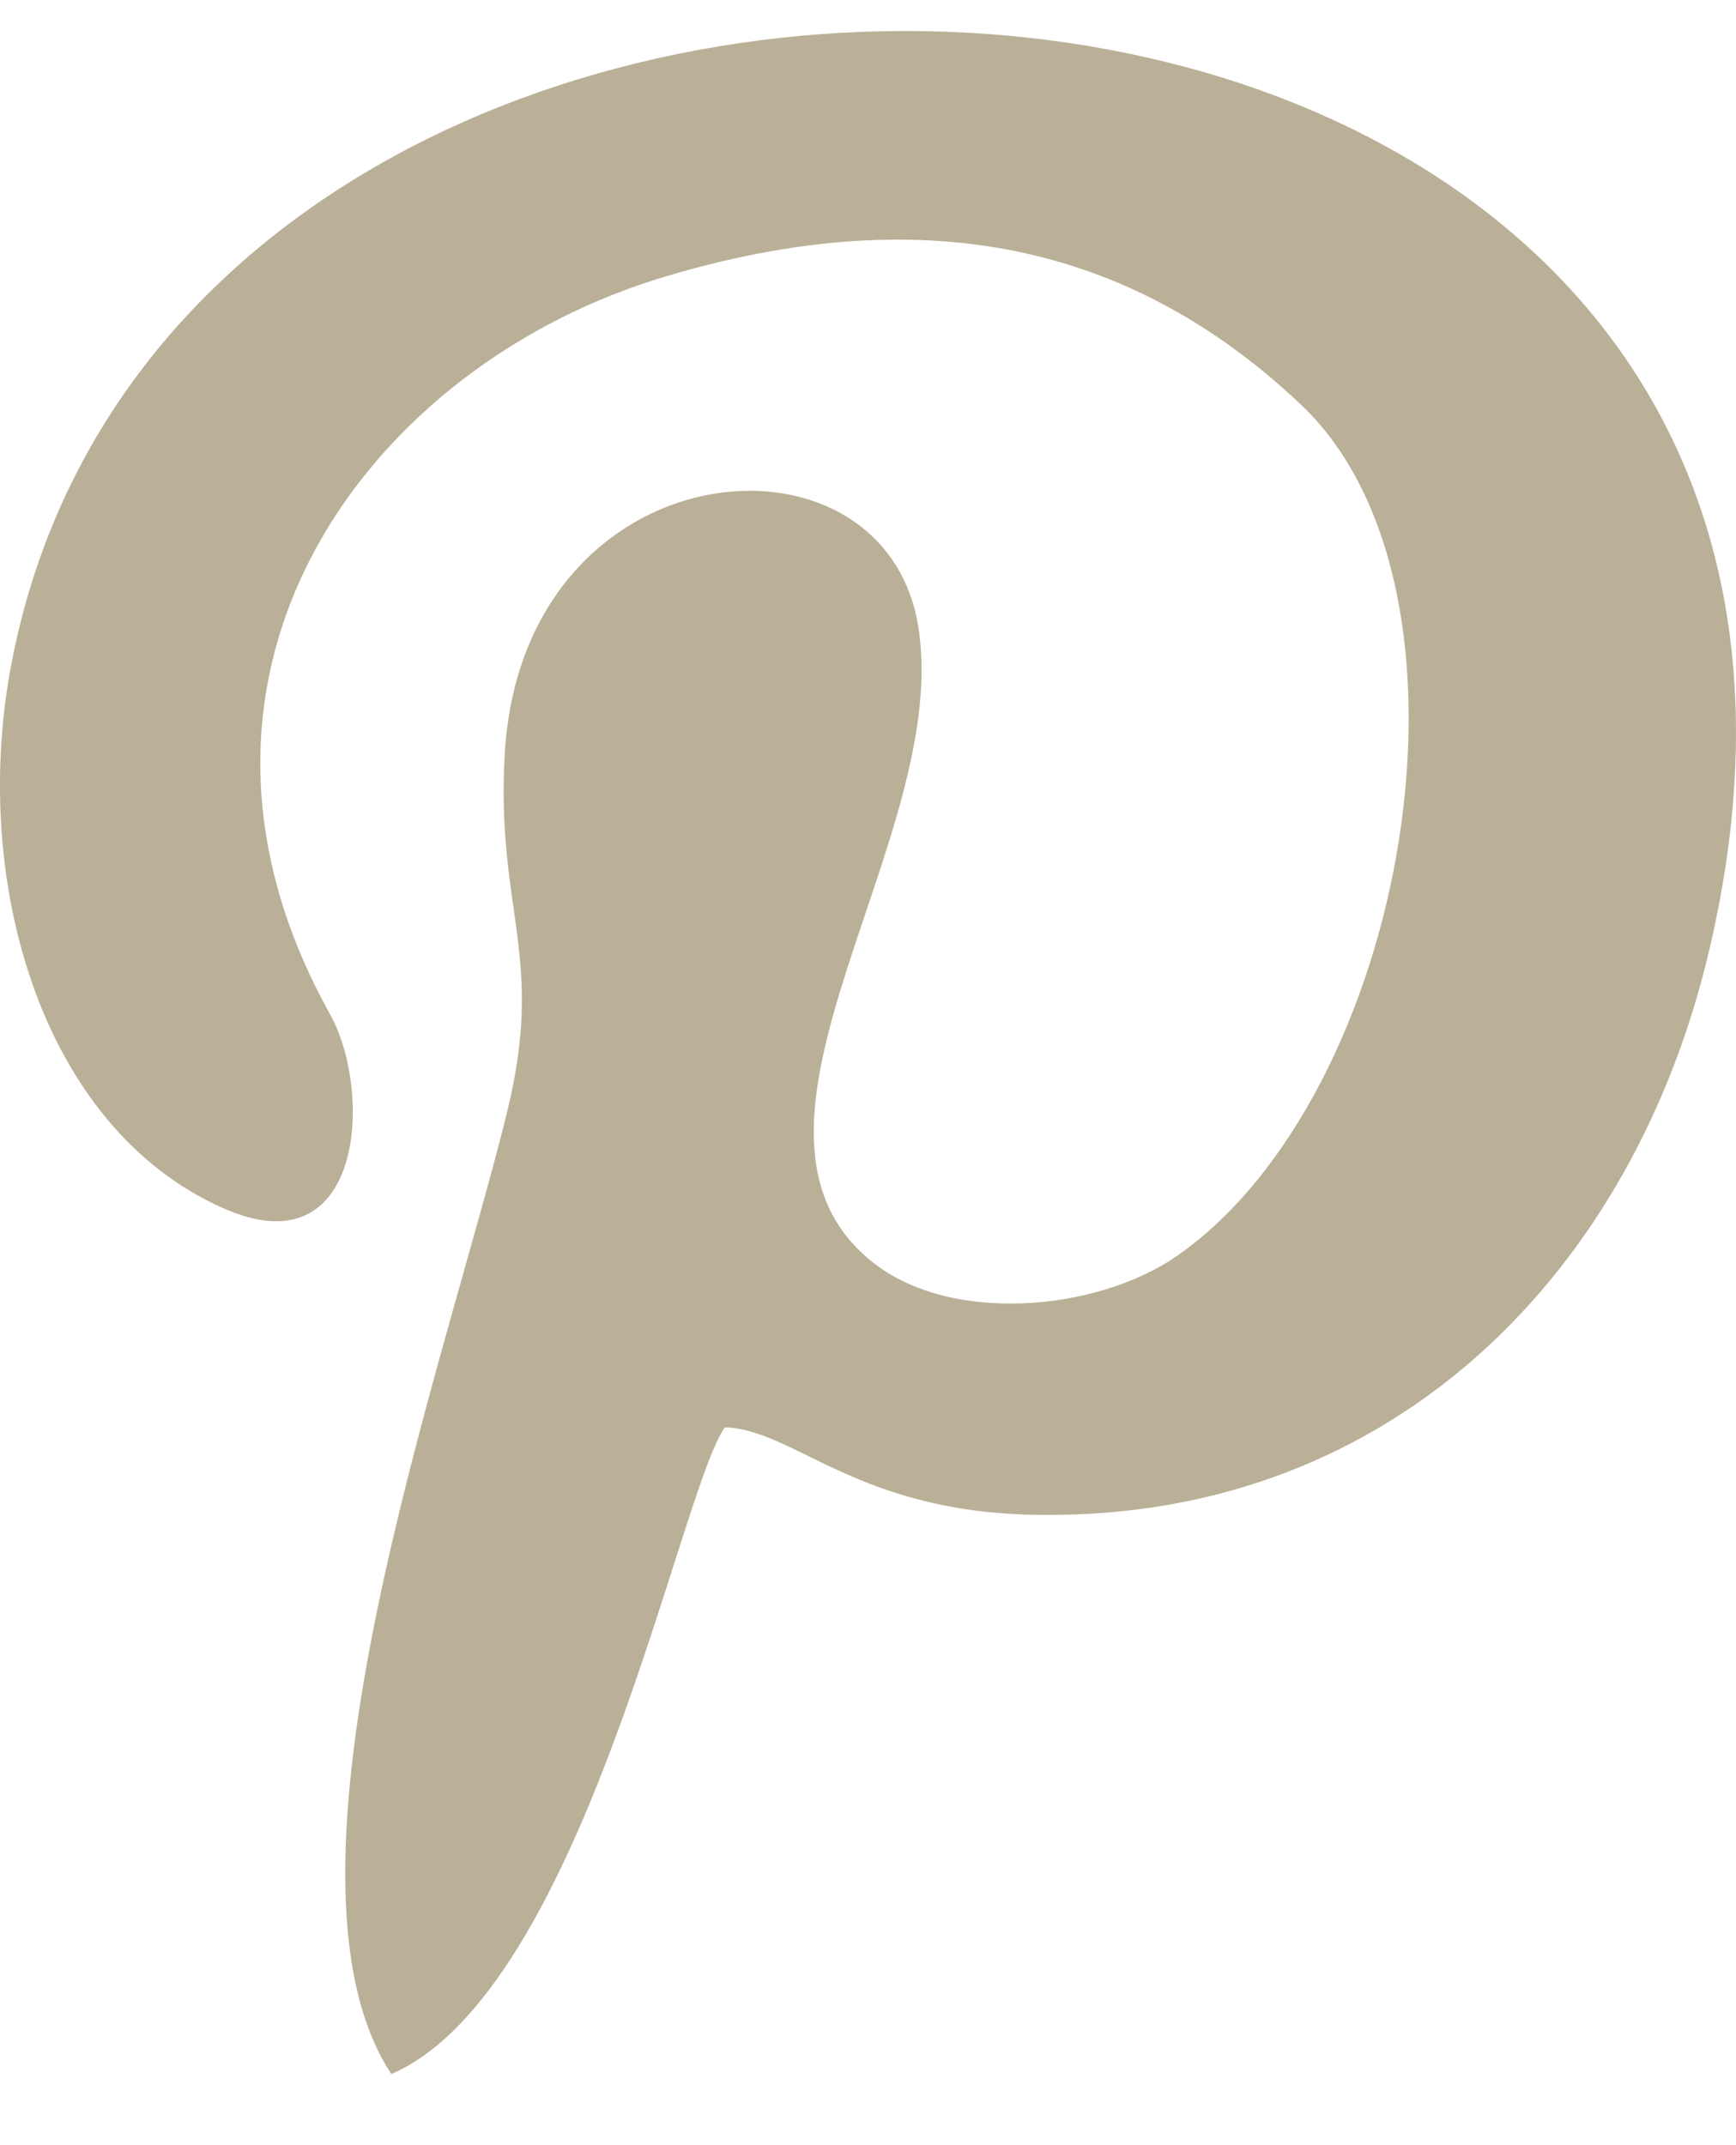 <svg width="17" height="21" viewBox="0 0 17 21" fill="none" xmlns="http://www.w3.org/2000/svg">
<path fill-rule="evenodd" clip-rule="evenodd" d="M7.099 13.973C7.788 13.993 8.41 14.83 10.232 14.83C13.655 14.851 16.011 12.441 16.744 9.275C19.3 -1.692 1.898 -2.571 0.12 6.457C-0.302 8.581 0.387 11.032 2.187 11.828C3.565 12.441 3.654 10.684 3.232 9.929C1.365 6.579 3.61 3.557 6.543 2.699C9.299 1.882 11.255 2.556 12.744 3.965C14.655 5.783 13.788 10.725 11.521 12.298C10.721 12.849 9.255 12.972 8.499 12.318C6.943 10.991 9.344 8.172 8.988 6.109C8.632 4.067 5.121 4.373 4.943 7.376C4.854 8.908 5.343 9.357 4.965 10.889C4.365 13.339 2.543 18.343 3.832 20.304C5.721 19.487 6.654 14.585 7.099 13.973Z" fill="#BAB097"/>
</svg>
